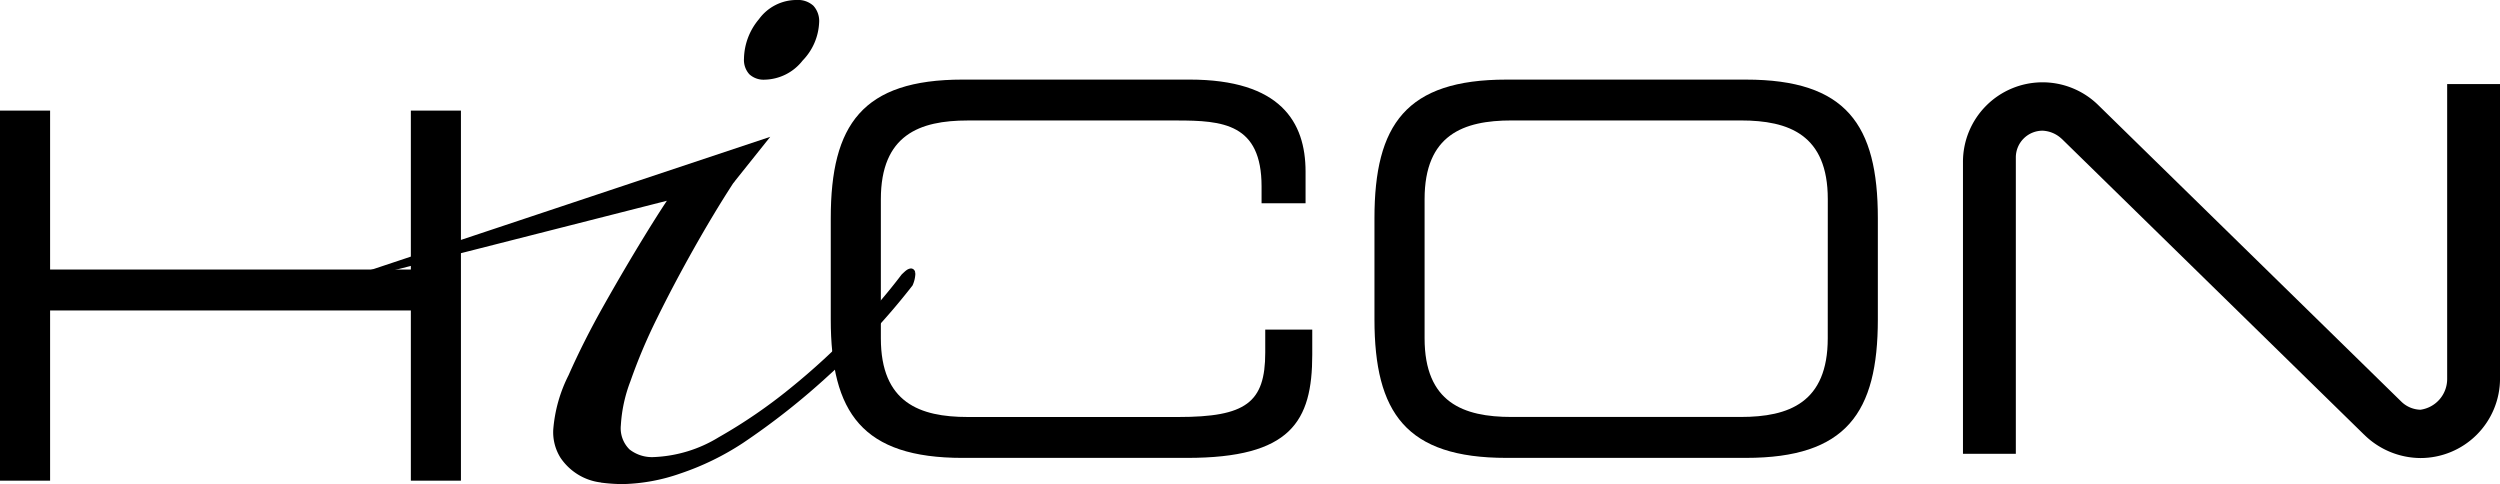 <svg xmlns="http://www.w3.org/2000/svg" xmlns:xlink="http://www.w3.org/1999/xlink" width="176.158" height="34.105" viewBox="0 0 176.158 34.105">
  <defs>
    <clipPath id="clip-path">
      <rect id="Rectangle_589" data-name="Rectangle 589" width="176.158" height="34.105"/>
    </clipPath>
  </defs>
  <g id="Group_2192" data-name="Group 2192" transform="translate(-99 -140)">
    <path id="Path_4371" data-name="Path 4371" d="M28.95,38.747v11.2H3.53v-11.2H0V64.823H3.53V52.83H28.95V64.823h3.529V38.747Z" transform="translate(99 109.046)"/>
    <g id="Group_1013" data-name="Group 1013" transform="translate(99 140)" clip-path="url(#clip-path)">
      <path id="Path_4372" data-name="Path 4372" d="M384.619,46.612c0-6.591,2.233-9.762,9.292-9.762H409.9c6.411,0,8.175,2.99,8.175,6.484v2.233h-3.1V44.378c0-4.431-2.738-4.646-5.979-4.646H394.271c-3.386,0-6.122,1.008-6.122,5.547v9.8c0,4.538,2.737,5.546,6.122,5.546h14.839c4.754,0,6.124-1.008,6.124-4.538v-1.62h3.313v1.765c0,4.718-1.513,7.275-8.824,7.275H393.911c-7.059,0-9.292-3.17-9.292-9.761Z" transform="translate(-326.081 -31.242)"/>
      <path id="Path_4373" data-name="Path 4373" d="M662.521,36.851H645.636c-7.058,0-9.292,3.171-9.292,9.762v7.132c0,6.591,2.234,9.761,9.292,9.761h16.885c7.06,0,9.293-3.17,9.293-9.761V46.613c0-6.591-2.233-9.762-9.293-9.762m5.763,18.225c0,4.538-2.738,5.546-6.125,5.546H646c-3.386,0-6.124-1.008-6.124-5.546v-9.8c0-4.539,2.738-5.547,6.124-5.547h16.162c3.387,0,6.125,1.008,6.125,5.547Z" transform="translate(-539.495 -31.242)"/>
      <path id="Path_4374" data-name="Path 4374" d="M937.073,62.928h0l-21.3-20.841-.021-.014a2.082,2.082,0,0,0-1.331-.556,1.884,1.884,0,0,0-1.881,1.881V64.282h-3.725V43.715a5.606,5.606,0,0,1,9.547-3.988l21.3,20.841.024.023a2,2,0,0,0,1.366.588,2.186,2.186,0,0,0,1.881-2.2V38.23h3.725V58.976a5.606,5.606,0,0,1-5.606,5.607,5.7,5.7,0,0,1-3.976-1.655" transform="translate(-770.498 -32.308)"/>
      <path id="Path_4375" data-name="Path 4375" d="M345.927,5.615h-.008a1.491,1.491,0,0,1-1.094-.379,1.5,1.5,0,0,1-.38-1.1A4.439,4.439,0,0,1,345.5,1.352,3.28,3.28,0,0,1,348.155,0a1.614,1.614,0,0,1,1.181.406,1.6,1.6,0,0,1,.405,1.182,4.1,4.1,0,0,1-1.166,2.682,3.477,3.477,0,0,1-2.649,1.344" transform="translate(-292.022 -0.001)"/>
      <path id="Path_4376" data-name="Path 4376" d="M187.579,87.711a3.975,3.975,0,0,1-1.62-.56,4.037,4.037,0,0,1-1.229-1.174A3.39,3.39,0,0,1,184.213,84a10.25,10.25,0,0,1,1.081-3.851q1.061-2.4,2.5-4.951t2.87-4.886q.892-1.451,1.557-2.453l-20.8,5.294-.117-.4,28.2-9.4-2.466,3.087a1.387,1.387,0,0,1-.146.187q-1.369,2.11-2.792,4.639T191.5,76.191a38.565,38.565,0,0,0-1.846,4.379,10.285,10.285,0,0,0-.677,3.115,2.089,2.089,0,0,0,.615,1.7,2.571,2.571,0,0,0,1.722.534,9.465,9.465,0,0,0,4.566-1.4,36.473,36.473,0,0,0,5.011-3.429,48.412,48.412,0,0,0,4.594-4.224,40.961,40.961,0,0,0,3.27-3.8l.009-.012.012-.012c.257-.239.393-.389.643-.413a.305.305,0,0,1,.293.254l-.205.042.205-.038a.826.826,0,0,1,.015.154,2.178,2.178,0,0,1-.184.757l-.012.027-.017.023a48.594,48.594,0,0,1-5.86,6.286,50.565,50.565,0,0,1-6.072,4.793,19.068,19.068,0,0,1-4.4,2.145,13.084,13.084,0,0,1-4.1.753,12.365,12.365,0,0,1-1.511-.107" transform="translate(-145.23 -53.713)"/>
    </g>
  </g>
</svg>
